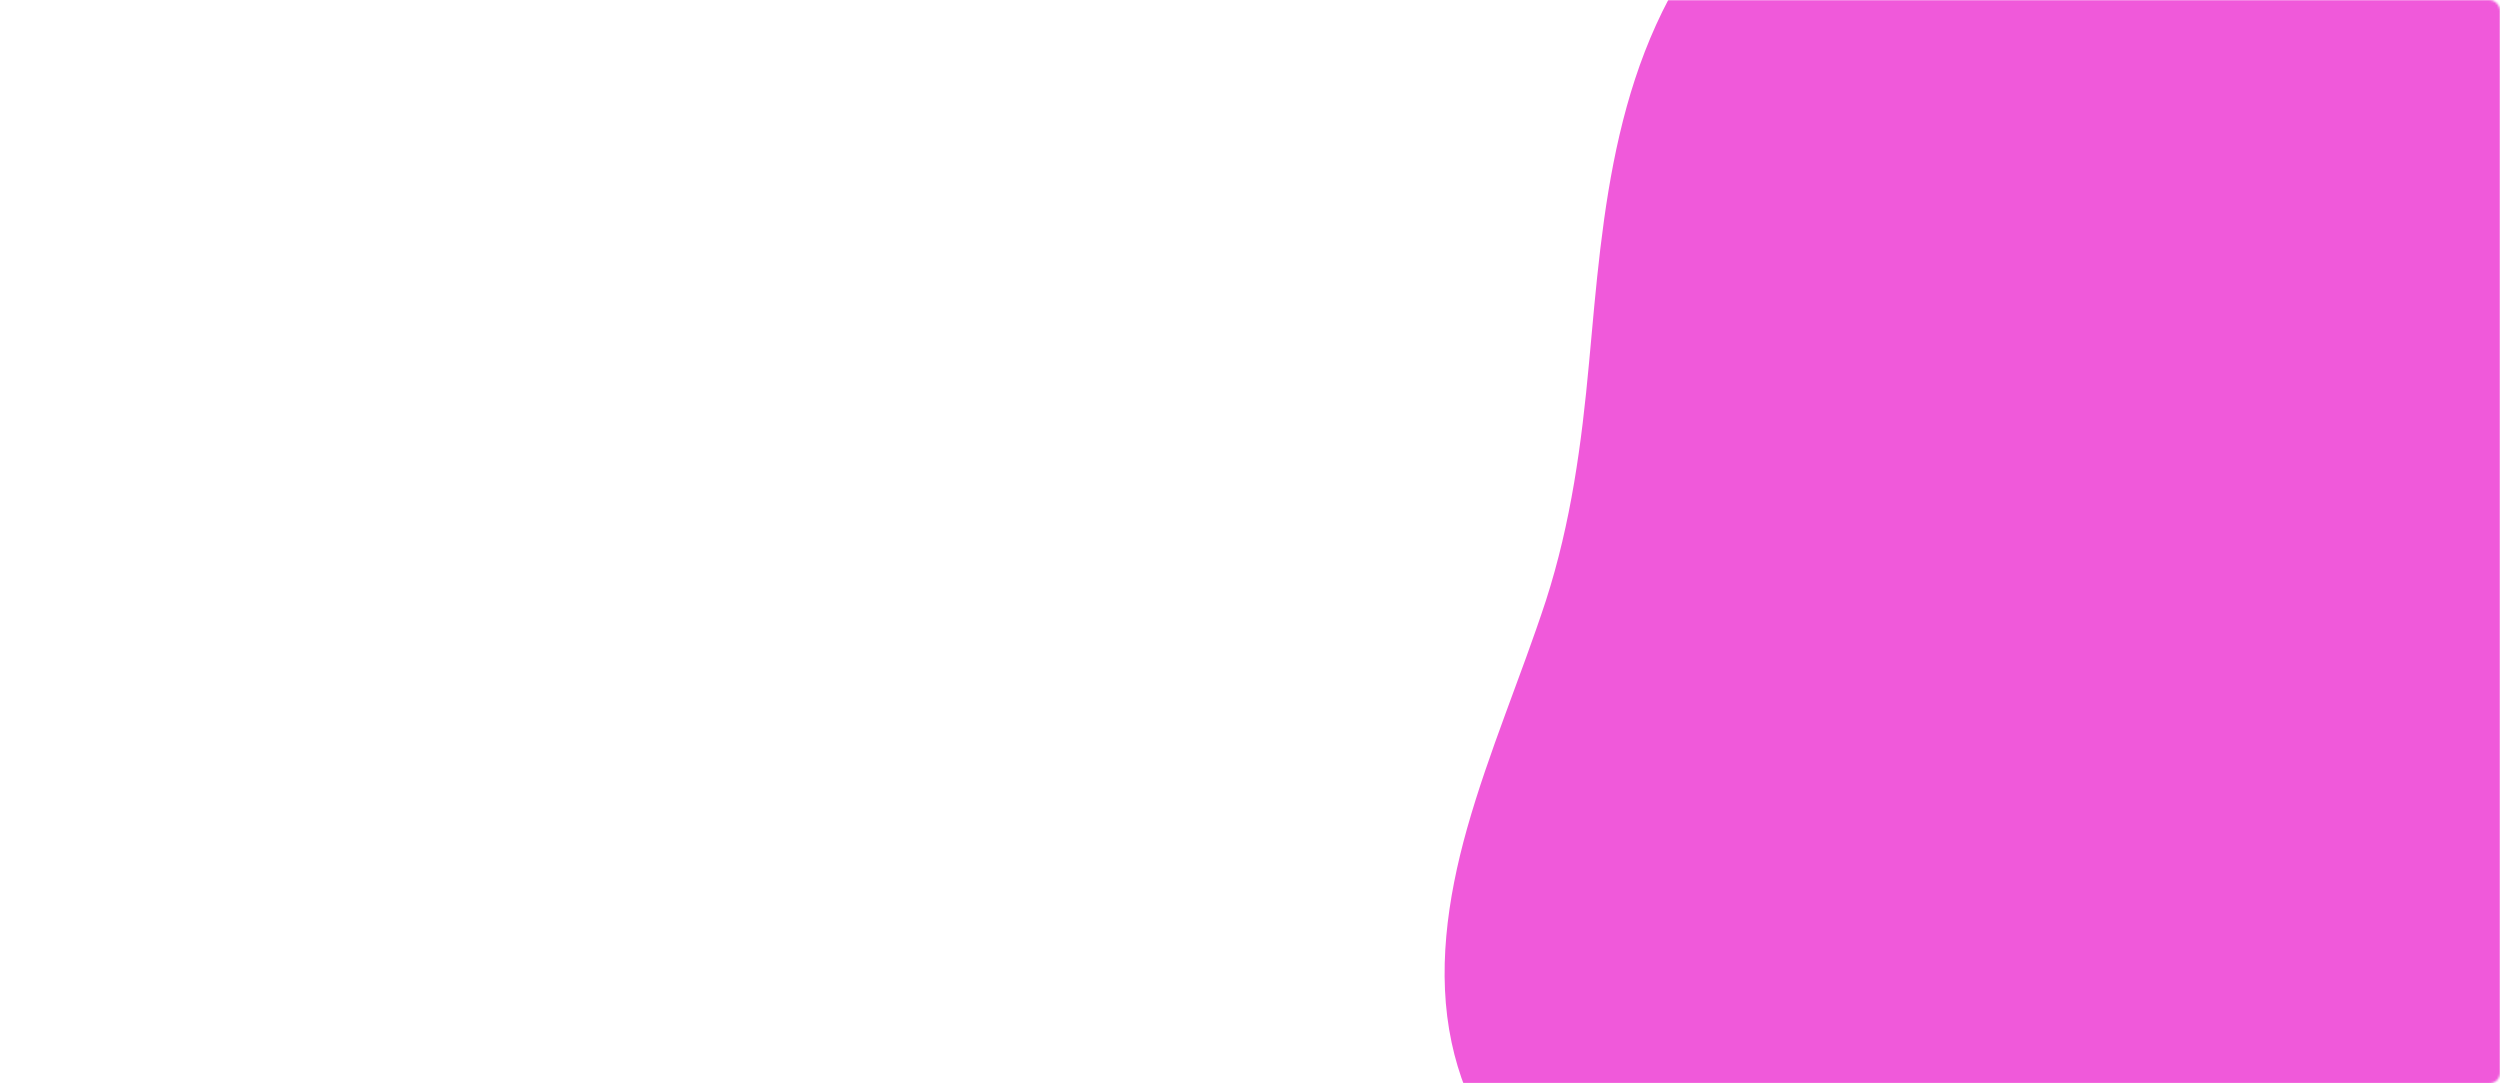 <svg xmlns="http://www.w3.org/2000/svg" width="1200" height="520" fill="none"><mask id="a" width="1200" height="520" x="0" y="0" maskUnits="userSpaceOnUse" style="mask-type:alpha"><rect width="1200" height="520" fill="#171818" rx="5"/></mask><g mask="url(#a)"><path fill="#F059DA" d="M1014.14-127.08c-68.394 1.032-141.268 32.445-189.059 90.492-50.688 61.204-55.675 138.412-62.344 210.756-3.551 38.654-8.586 76.549-20.723 114.191-12.045 36.719-27.374 72.351-37.808 109.261-9.62 34.206-14.534 69.55-7.428 102.812 6.533 30.862 22.936 57.407 44.314 78.356 48.164 46.851 116.712 61.116 185.563 53.49 78.315-8.61 157.505-40.678 231.475-73.593 56.63-25.164 112.37-56.264 160.35-98.66 35.54-31.383 68.63-68.186 83.22-113.937 4.14-12.808 6.82-26.021 8.09-39.284 2.57-26.174-2.28-50.189-9.55-73.674-8.26-26.517-17.82-51.67-30.96-75.498-40.68-73.378-89.24-145.936-151.05-200.812-55.31-49.443-126.11-84.501-204.09-83.9z"/></g></svg>